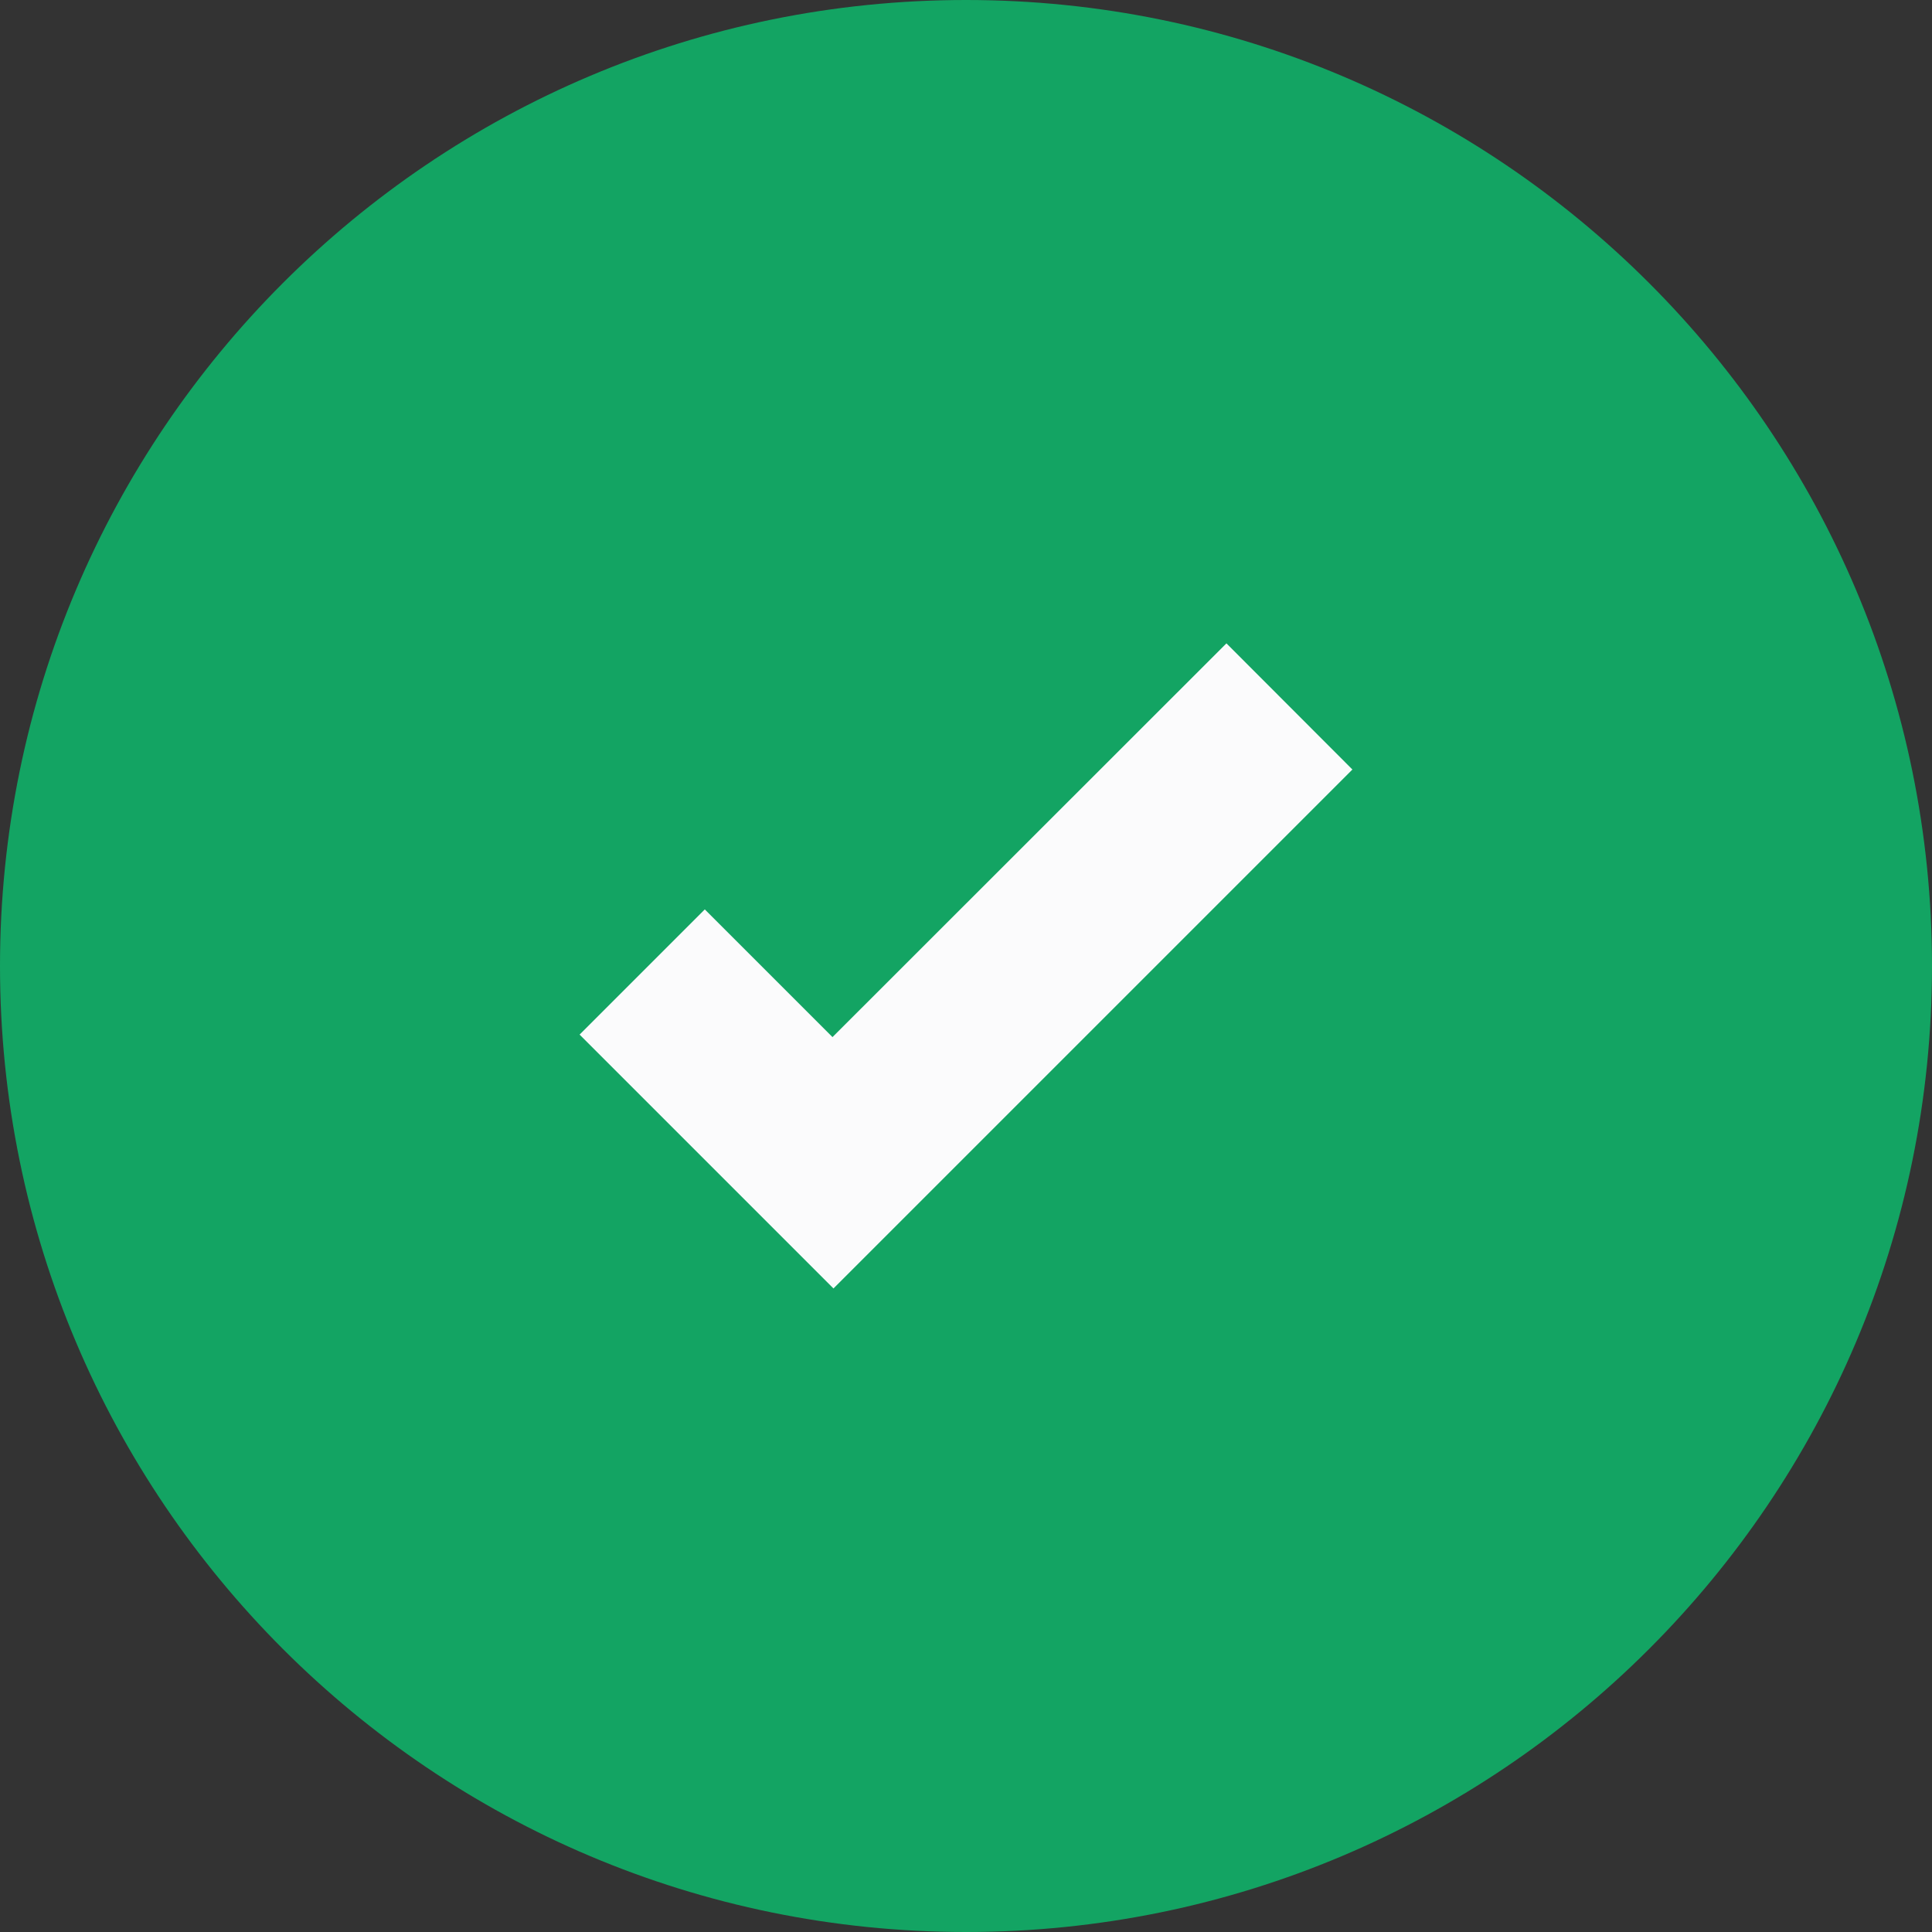 <?xml version="1.0" encoding="UTF-8"?> <svg xmlns="http://www.w3.org/2000/svg" width="10" height="10" viewBox="0 0 10 10" fill="none"><rect x="0" y="0" width="10" height="10" fill="#333333" stroke="none"/> <path d="M10 5C10 7.761 7.761 10 5 10C2.239 10 0 7.761 0 5C0 2.239 2.239 0 5 0C7.761 0 10 2.239 10 5Z" fill="#13A463"></path> <path d="M6.348 3.33L4.309 5.368L3.648 4.707L3 5.355L3.661 6.016L4.314 6.669L4.962 6.021L7 3.983L6.348 3.33Z" fill="#FBFBFC"></path> </svg> 